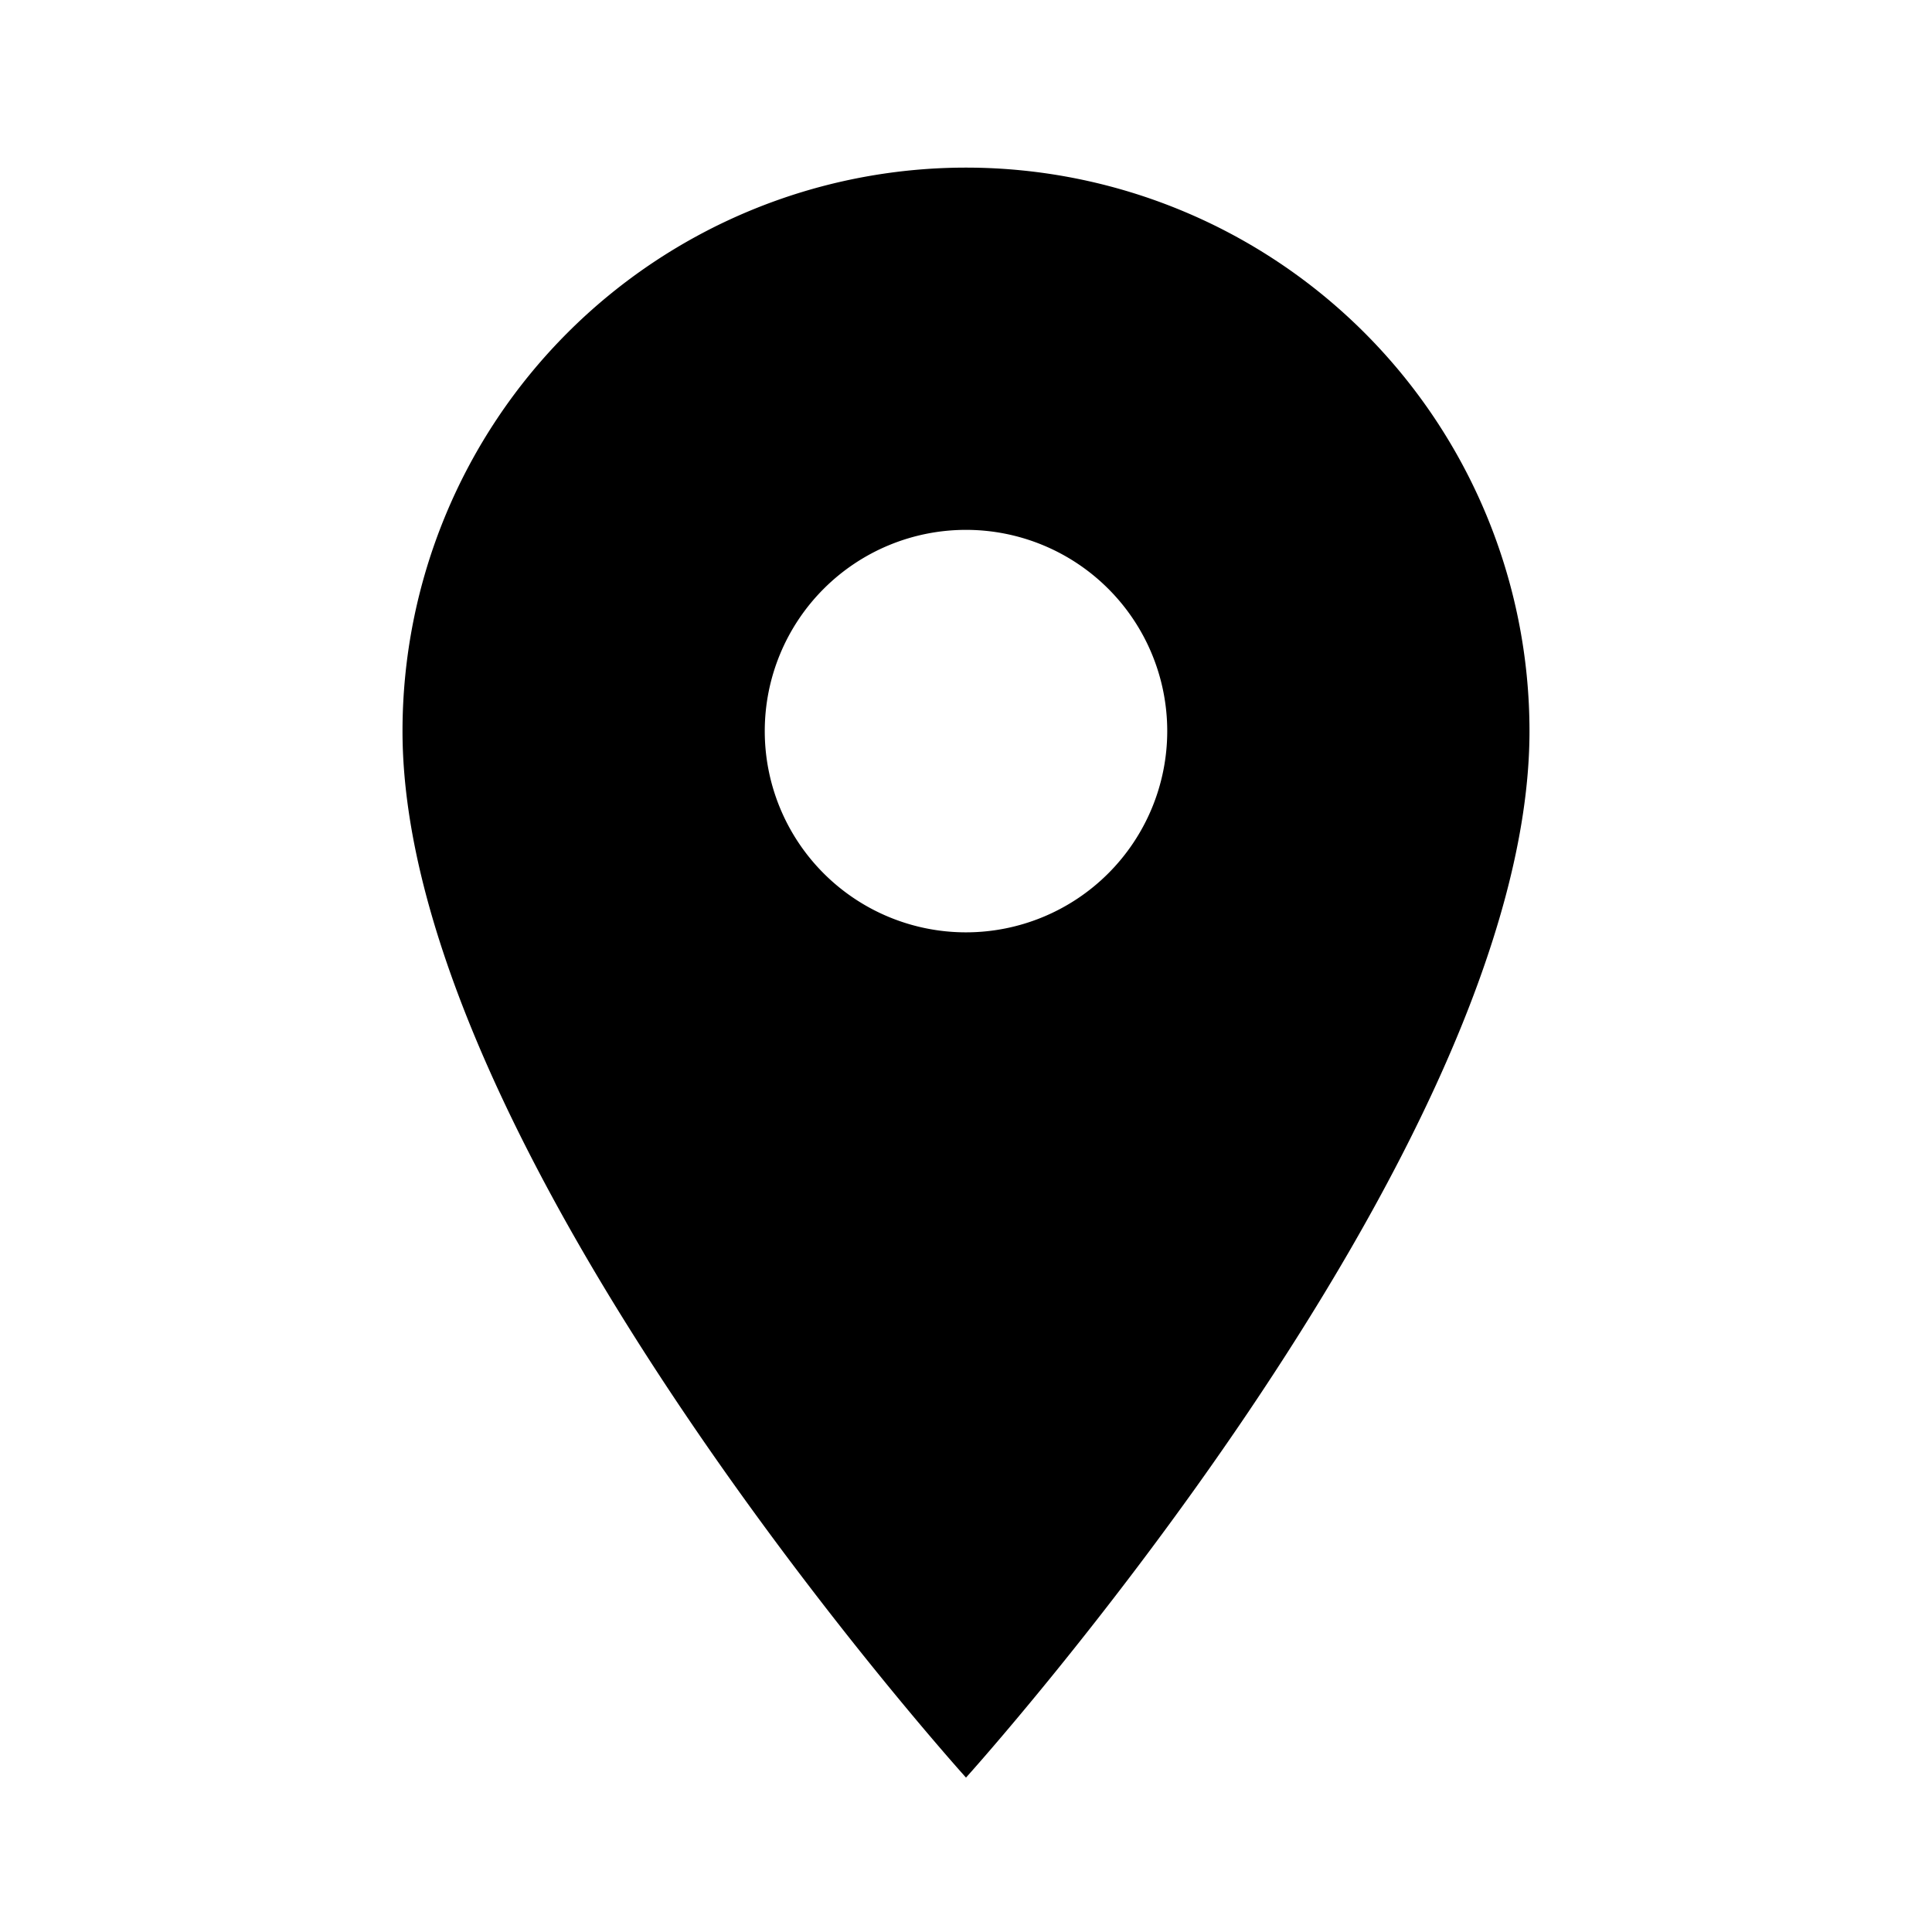 <svg xmlns="http://www.w3.org/2000/svg" viewBox="0 0 512 512"><path d="M256 44.42a149.36 149.36 0 0 0-149.33 149.33c0 112 149.33 277.33 149.33 277.33s149.33-165.33 149.33-277.33A149.36 149.36 0 0 0 256 44.42m0 202.66a53.33 53.33 0 1 1 53.33-53.33A53.35 53.35 0 0 1 256 247.08"/></svg>